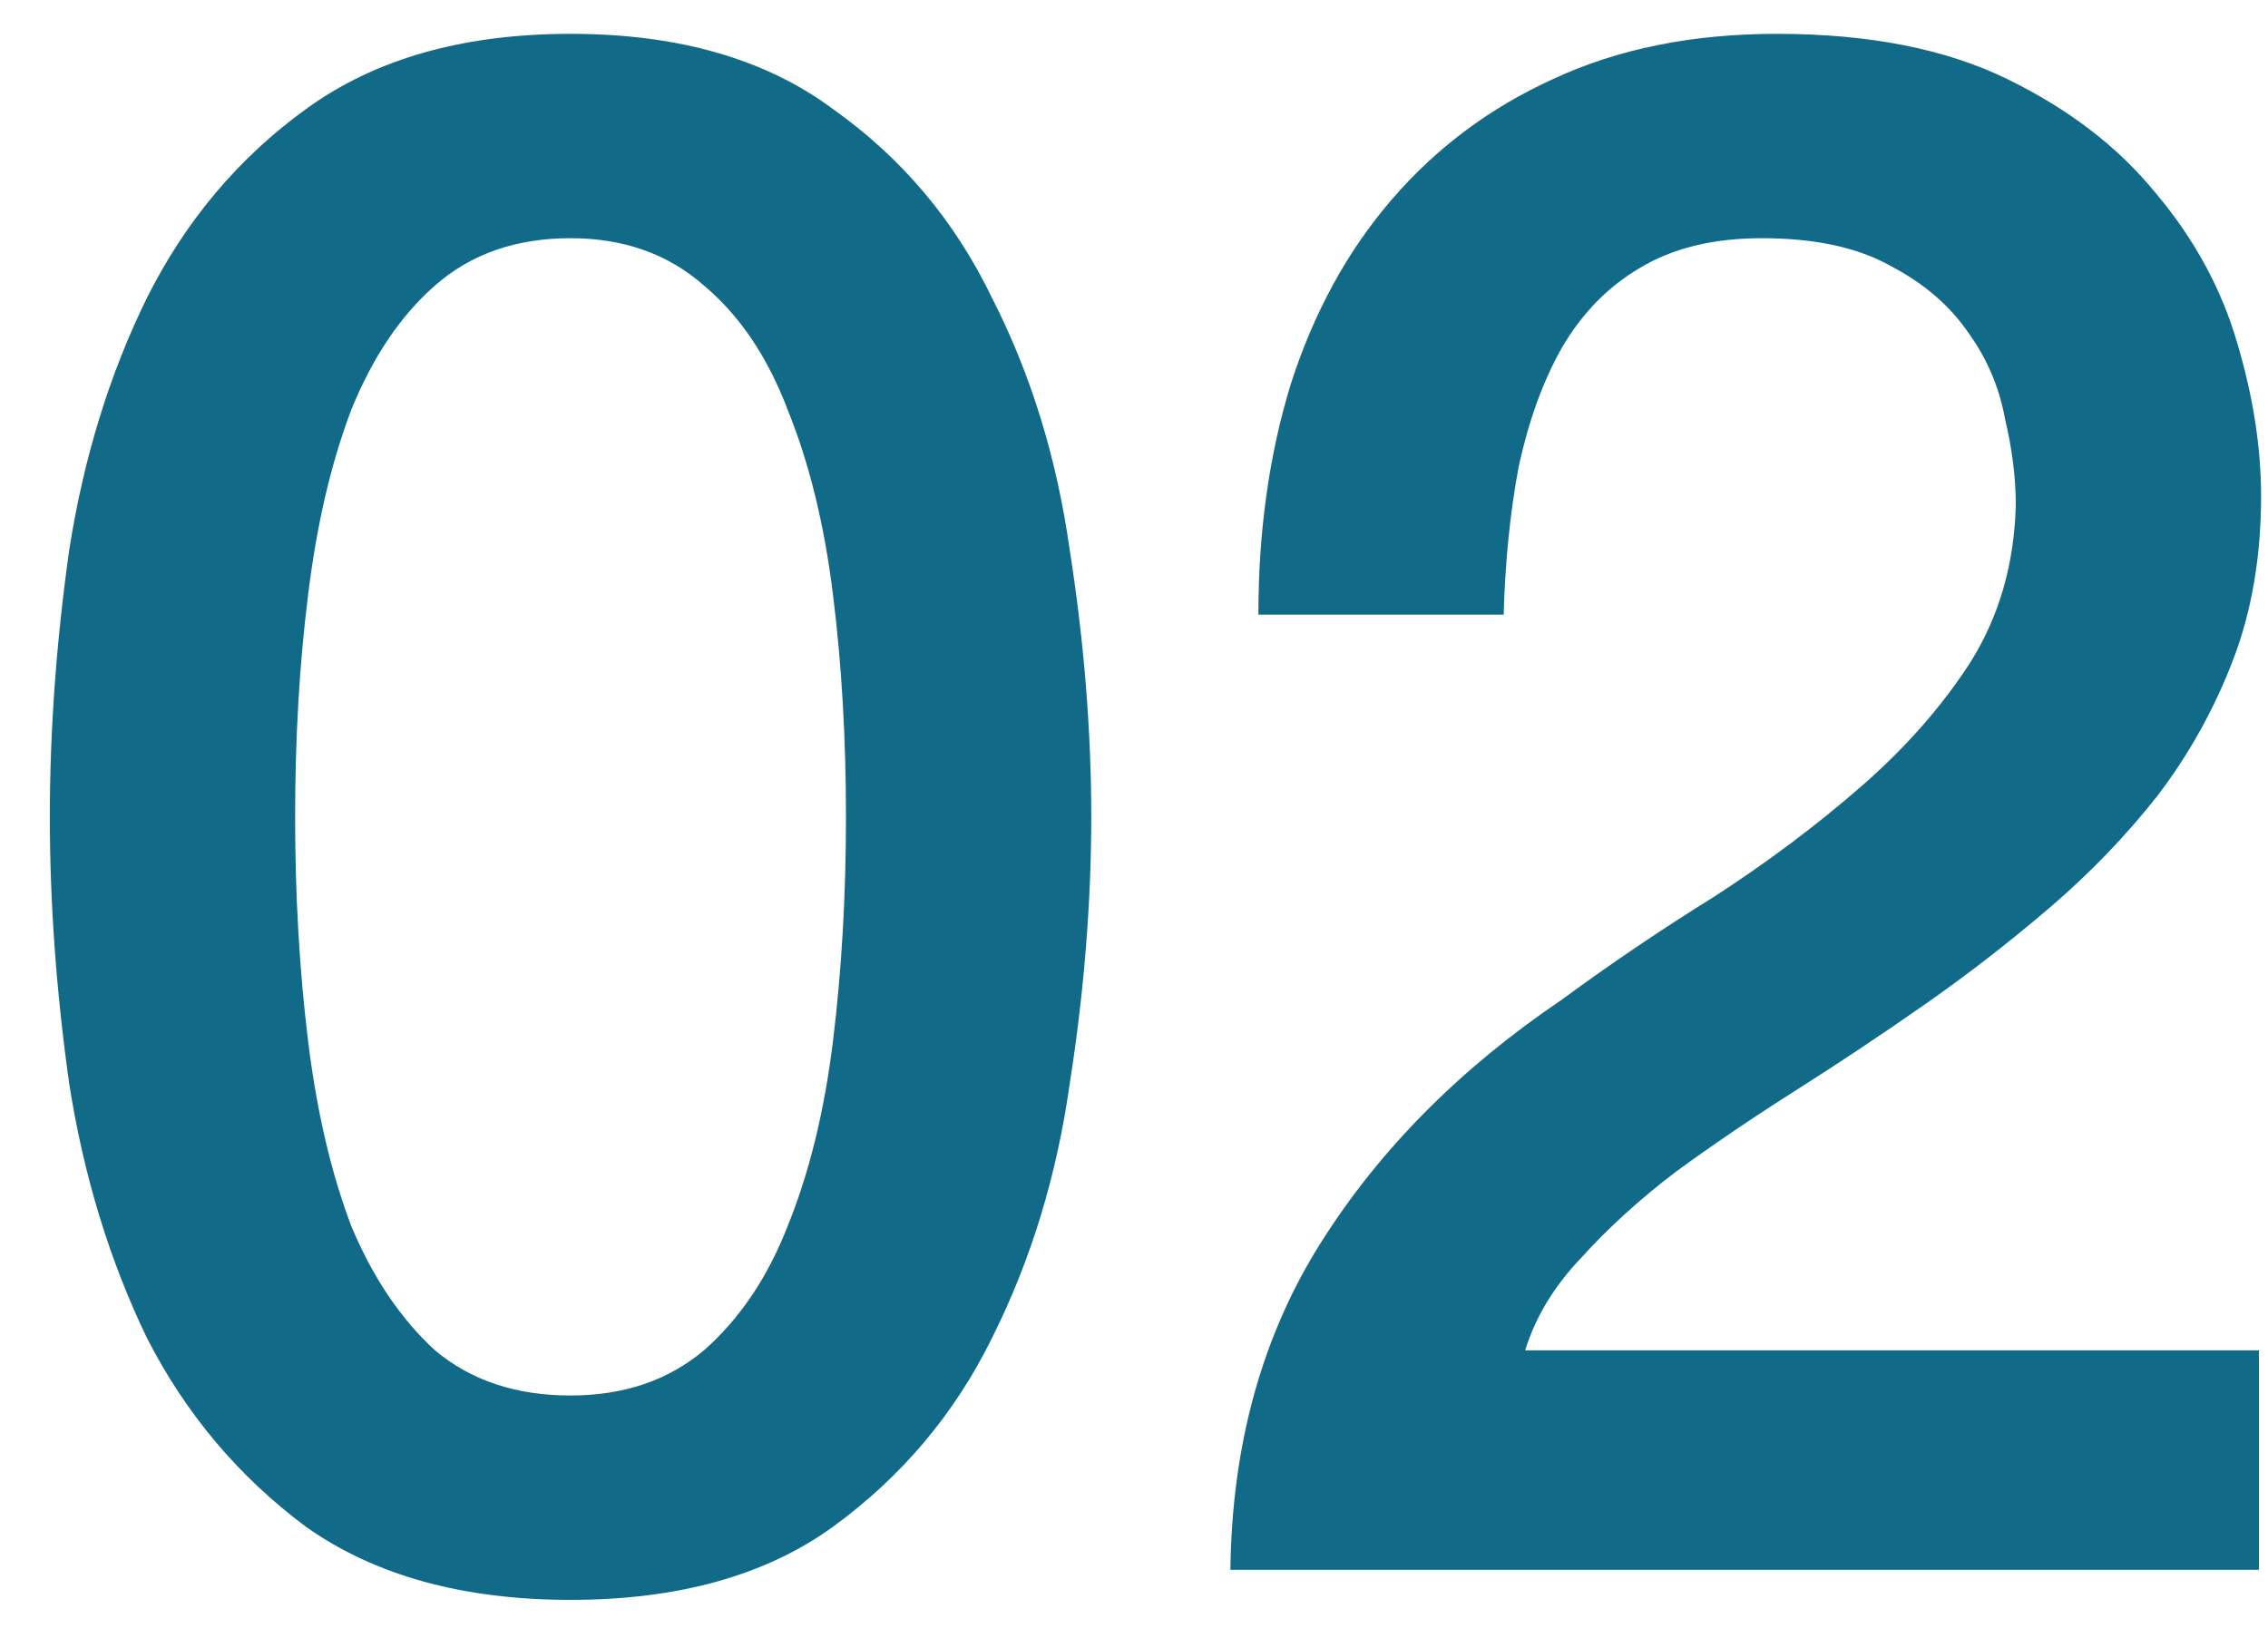 <svg xmlns="http://www.w3.org/2000/svg" width="39" height="28" viewBox="0 0 39 28" fill="none"><path d="M9.811 0.582C11.661 0.582 13.166 1.014 14.325 1.877C15.509 2.716 16.422 3.801 17.063 5.133C17.729 6.44 18.173 7.883 18.395 9.462C18.642 11.041 18.765 12.57 18.765 14.05C18.765 15.53 18.642 17.059 18.395 18.638C18.173 20.217 17.729 21.672 17.063 23.004C16.422 24.311 15.509 25.397 14.325 26.26C13.166 27.099 11.661 27.518 9.811 27.518C7.961 27.518 6.444 27.099 5.26 26.26C4.101 25.397 3.188 24.311 2.522 23.004C1.881 21.672 1.437 20.217 1.19 18.638C0.968 17.059 0.857 15.53 0.857 14.05C0.857 12.57 0.968 11.041 1.19 9.462C1.437 7.883 1.881 6.44 2.522 5.133C3.188 3.801 4.101 2.716 5.26 1.877C6.444 1.014 7.961 0.582 9.811 0.582ZM9.811 24.003C10.724 24.003 11.489 23.744 12.105 23.226C12.722 22.683 13.203 21.968 13.548 21.08C13.918 20.167 14.177 19.107 14.325 17.898C14.473 16.689 14.547 15.407 14.547 14.05C14.547 12.693 14.473 11.423 14.325 10.239C14.177 9.03 13.918 7.97 13.548 7.057C13.203 6.144 12.722 5.429 12.105 4.911C11.489 4.368 10.724 4.097 9.811 4.097C8.874 4.097 8.097 4.368 7.48 4.911C6.888 5.429 6.407 6.144 6.037 7.057C5.692 7.97 5.445 9.03 5.297 10.239C5.149 11.423 5.075 12.693 5.075 14.05C5.075 15.407 5.149 16.689 5.297 17.898C5.445 19.107 5.692 20.167 6.037 21.08C6.407 21.968 6.888 22.683 7.48 23.226C8.097 23.744 8.874 24.003 9.811 24.003ZM38.844 27H21.158C21.183 24.854 21.701 22.979 22.712 21.376C23.723 19.773 25.105 18.379 26.856 17.195C27.695 16.578 28.57 15.986 29.483 15.419C30.396 14.827 31.234 14.198 31.999 13.532C32.764 12.866 33.393 12.151 33.886 11.386C34.379 10.597 34.638 9.696 34.663 8.685C34.663 8.216 34.601 7.723 34.478 7.205C34.379 6.662 34.17 6.169 33.849 5.725C33.528 5.256 33.084 4.874 32.517 4.578C31.95 4.257 31.21 4.097 30.297 4.097C29.458 4.097 28.755 4.27 28.188 4.615C27.645 4.936 27.201 5.392 26.856 5.984C26.535 6.551 26.289 7.23 26.116 8.019C25.968 8.808 25.882 9.659 25.857 10.572H21.639C21.639 9.141 21.824 7.822 22.194 6.613C22.589 5.38 23.168 4.319 23.933 3.431C24.698 2.543 25.623 1.852 26.708 1.359C27.818 0.841 29.101 0.582 30.556 0.582C32.135 0.582 33.454 0.841 34.515 1.359C35.576 1.877 36.427 2.531 37.068 3.32C37.734 4.109 38.203 4.973 38.474 5.91C38.745 6.823 38.881 7.698 38.881 8.537C38.881 9.573 38.721 10.51 38.4 11.349C38.079 12.188 37.648 12.965 37.105 13.68C36.562 14.371 35.946 15.012 35.255 15.604C34.564 16.196 33.849 16.751 33.109 17.269C32.369 17.787 31.629 18.28 30.889 18.749C30.149 19.218 29.458 19.686 28.817 20.155C28.2 20.624 27.658 21.117 27.189 21.635C26.72 22.128 26.4 22.659 26.227 23.226H38.844V27Z" fill="#106A88"></path></svg>